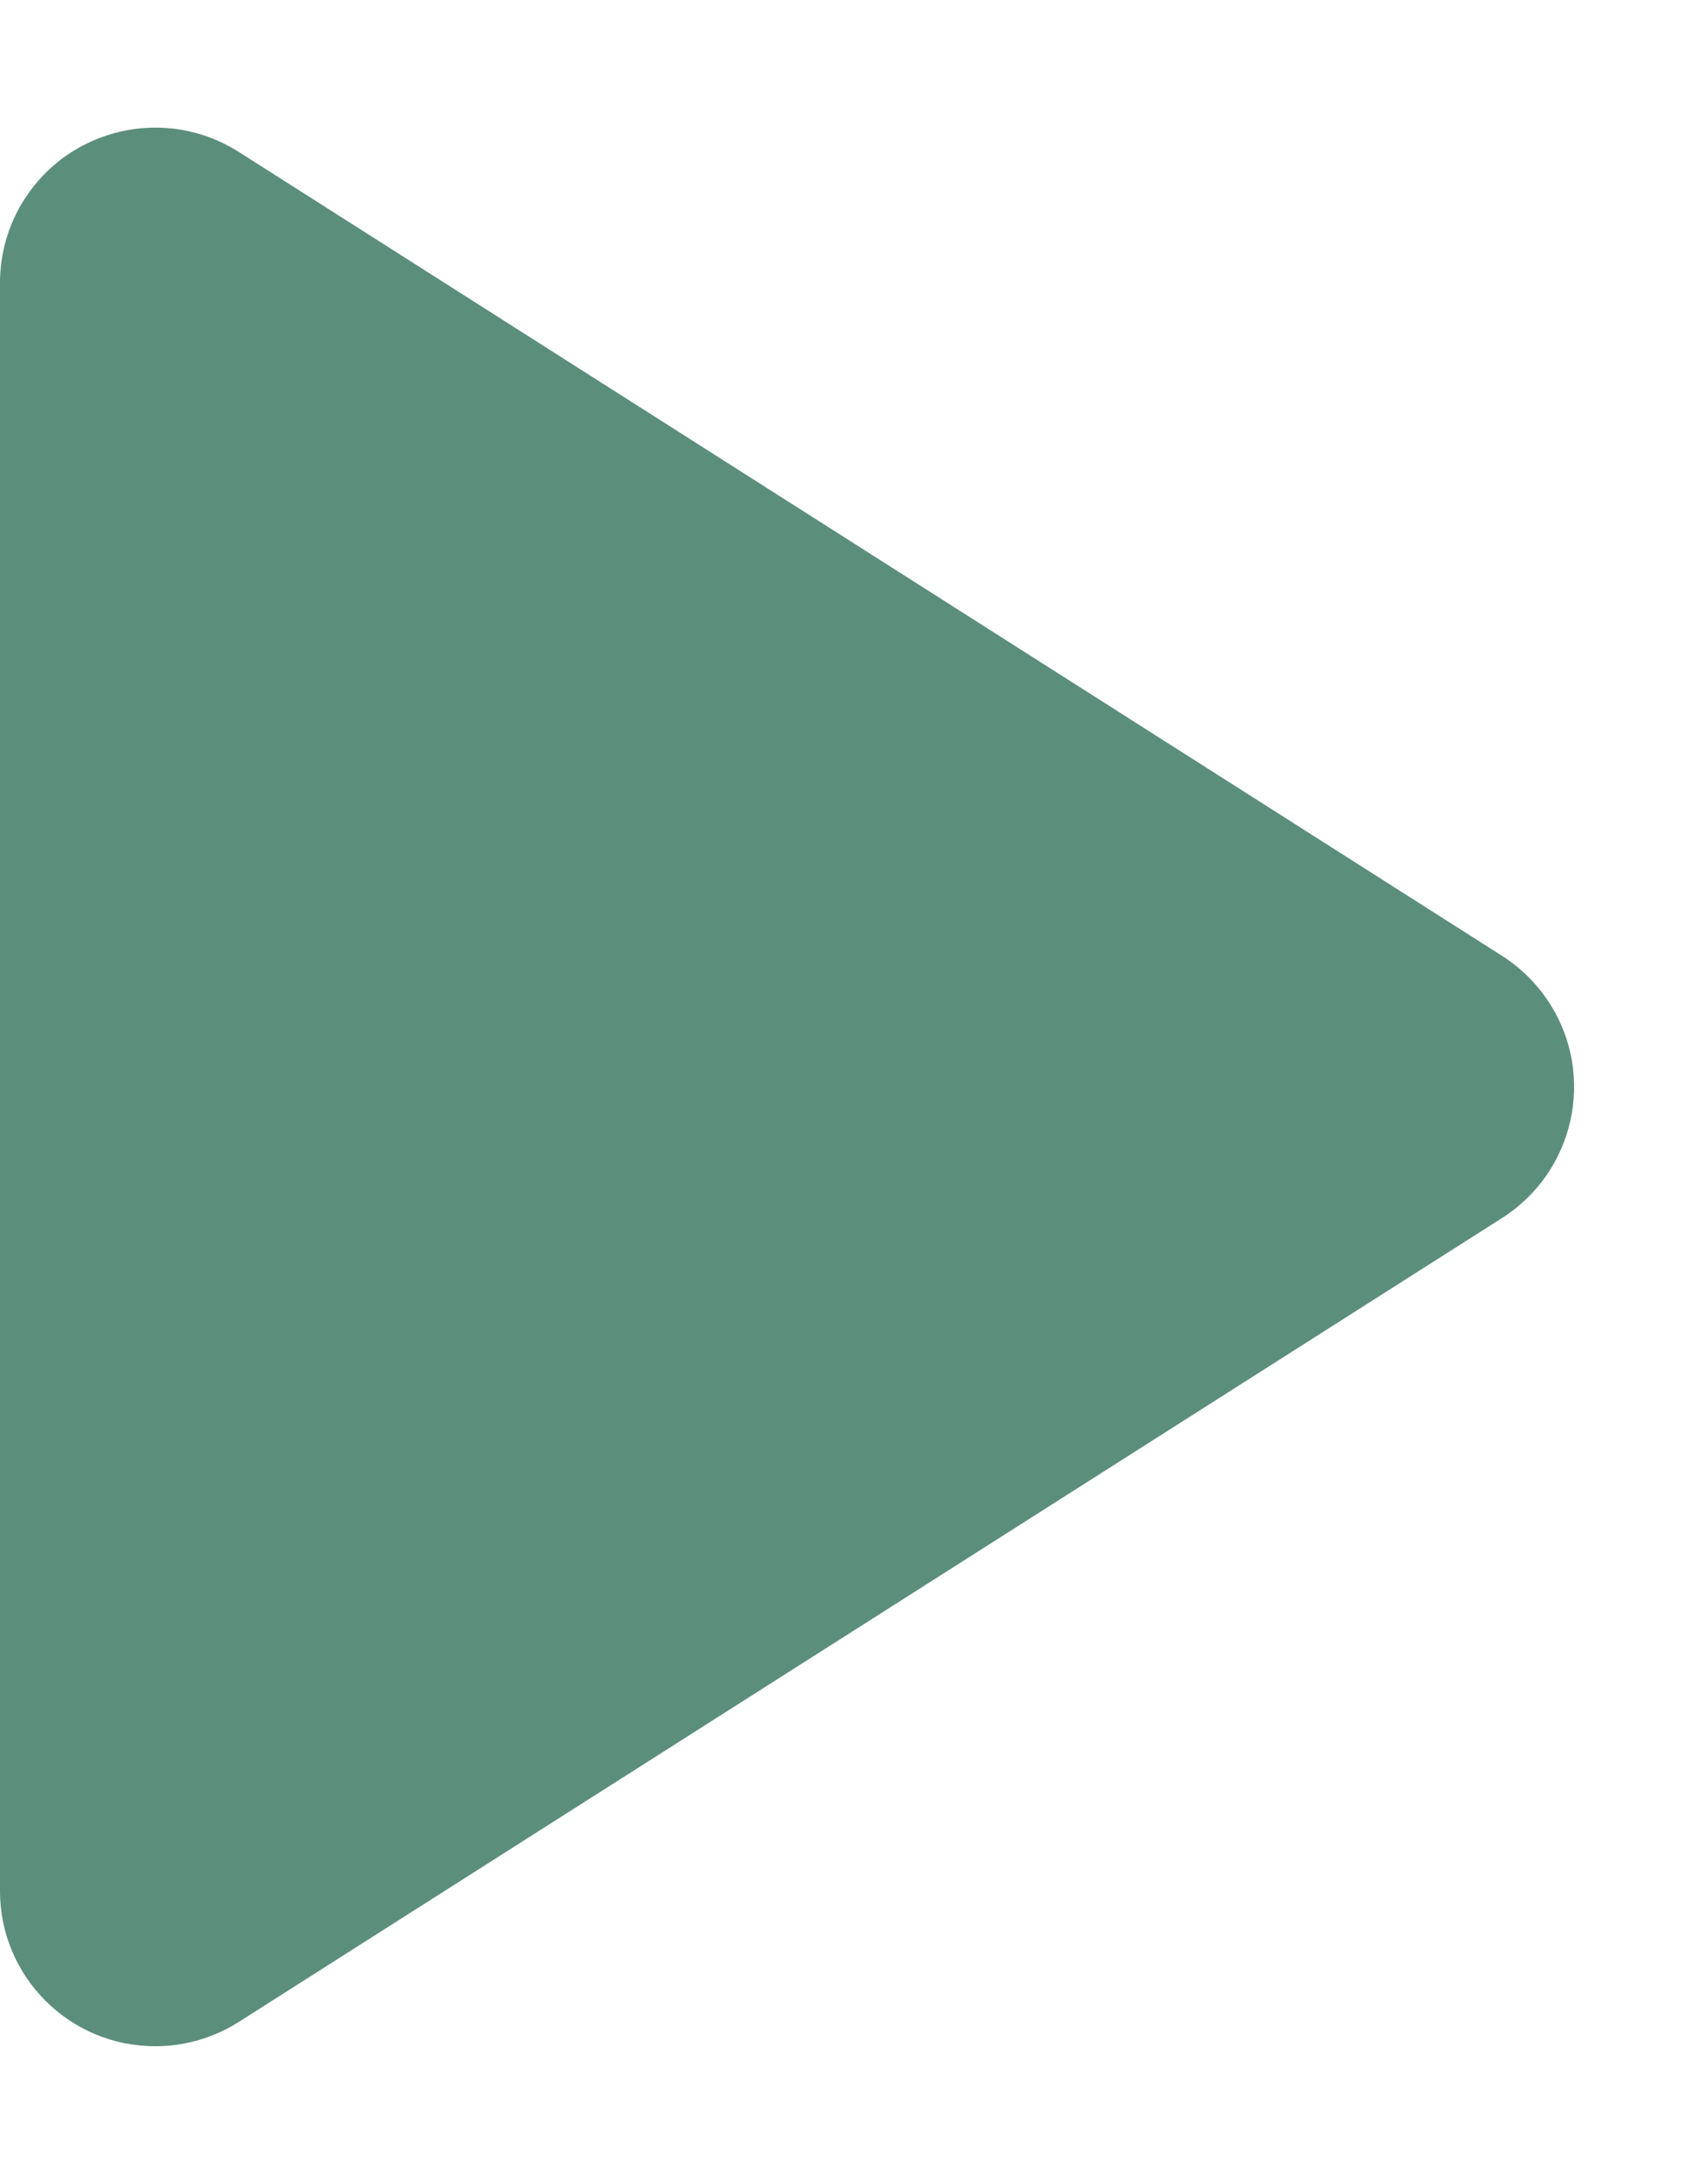<?xml version="1.0" encoding="UTF-8"?>
<svg width="11px" height="14px" viewBox="0 0 11 14" version="1.1" xmlns="http://www.w3.org/2000/svg" xmlns:xlink="http://www.w3.org/1999/xlink">
    <title>media / play_arrow</title>
    <defs>
        <rect id="path-1" x="0" y="0" width="24" height="24"></rect>
    </defs>
    <g id="🔥-Icons" stroke="none" stroke-width="1" fill="none" fill-rule="evenodd">
        <g id="Media" transform="translate(-384, -109)">
            <g id="media-/-play_arrow" transform="translate(376, 104)">
                <mask id="mask-2" fill="white">
                    <use xlink:href="#path-1"></use>
                </mask>
                <g id="media-/-play_arrow-(Background/Mask)"></g>
                <path d="M17.674,11.156 L9.537,5.978 C9.071,5.682 8.453,5.819 8.156,6.285 C8.054,6.445 8,6.631 8,6.822 L8,17.178 C8,17.731 8.448,18.178 9,18.178 C9.19,18.178 9.376,18.124 9.537,18.022 L17.674,12.844 C18.14,12.547 18.278,11.929 17.981,11.463 C17.902,11.34 17.798,11.235 17.674,11.156 Z" id="coolicon" fill="#5C8E7C" fill-rule="nonzero" mask="url(#mask-2)"></path>
            </g>
        </g>
    </g>
</svg>